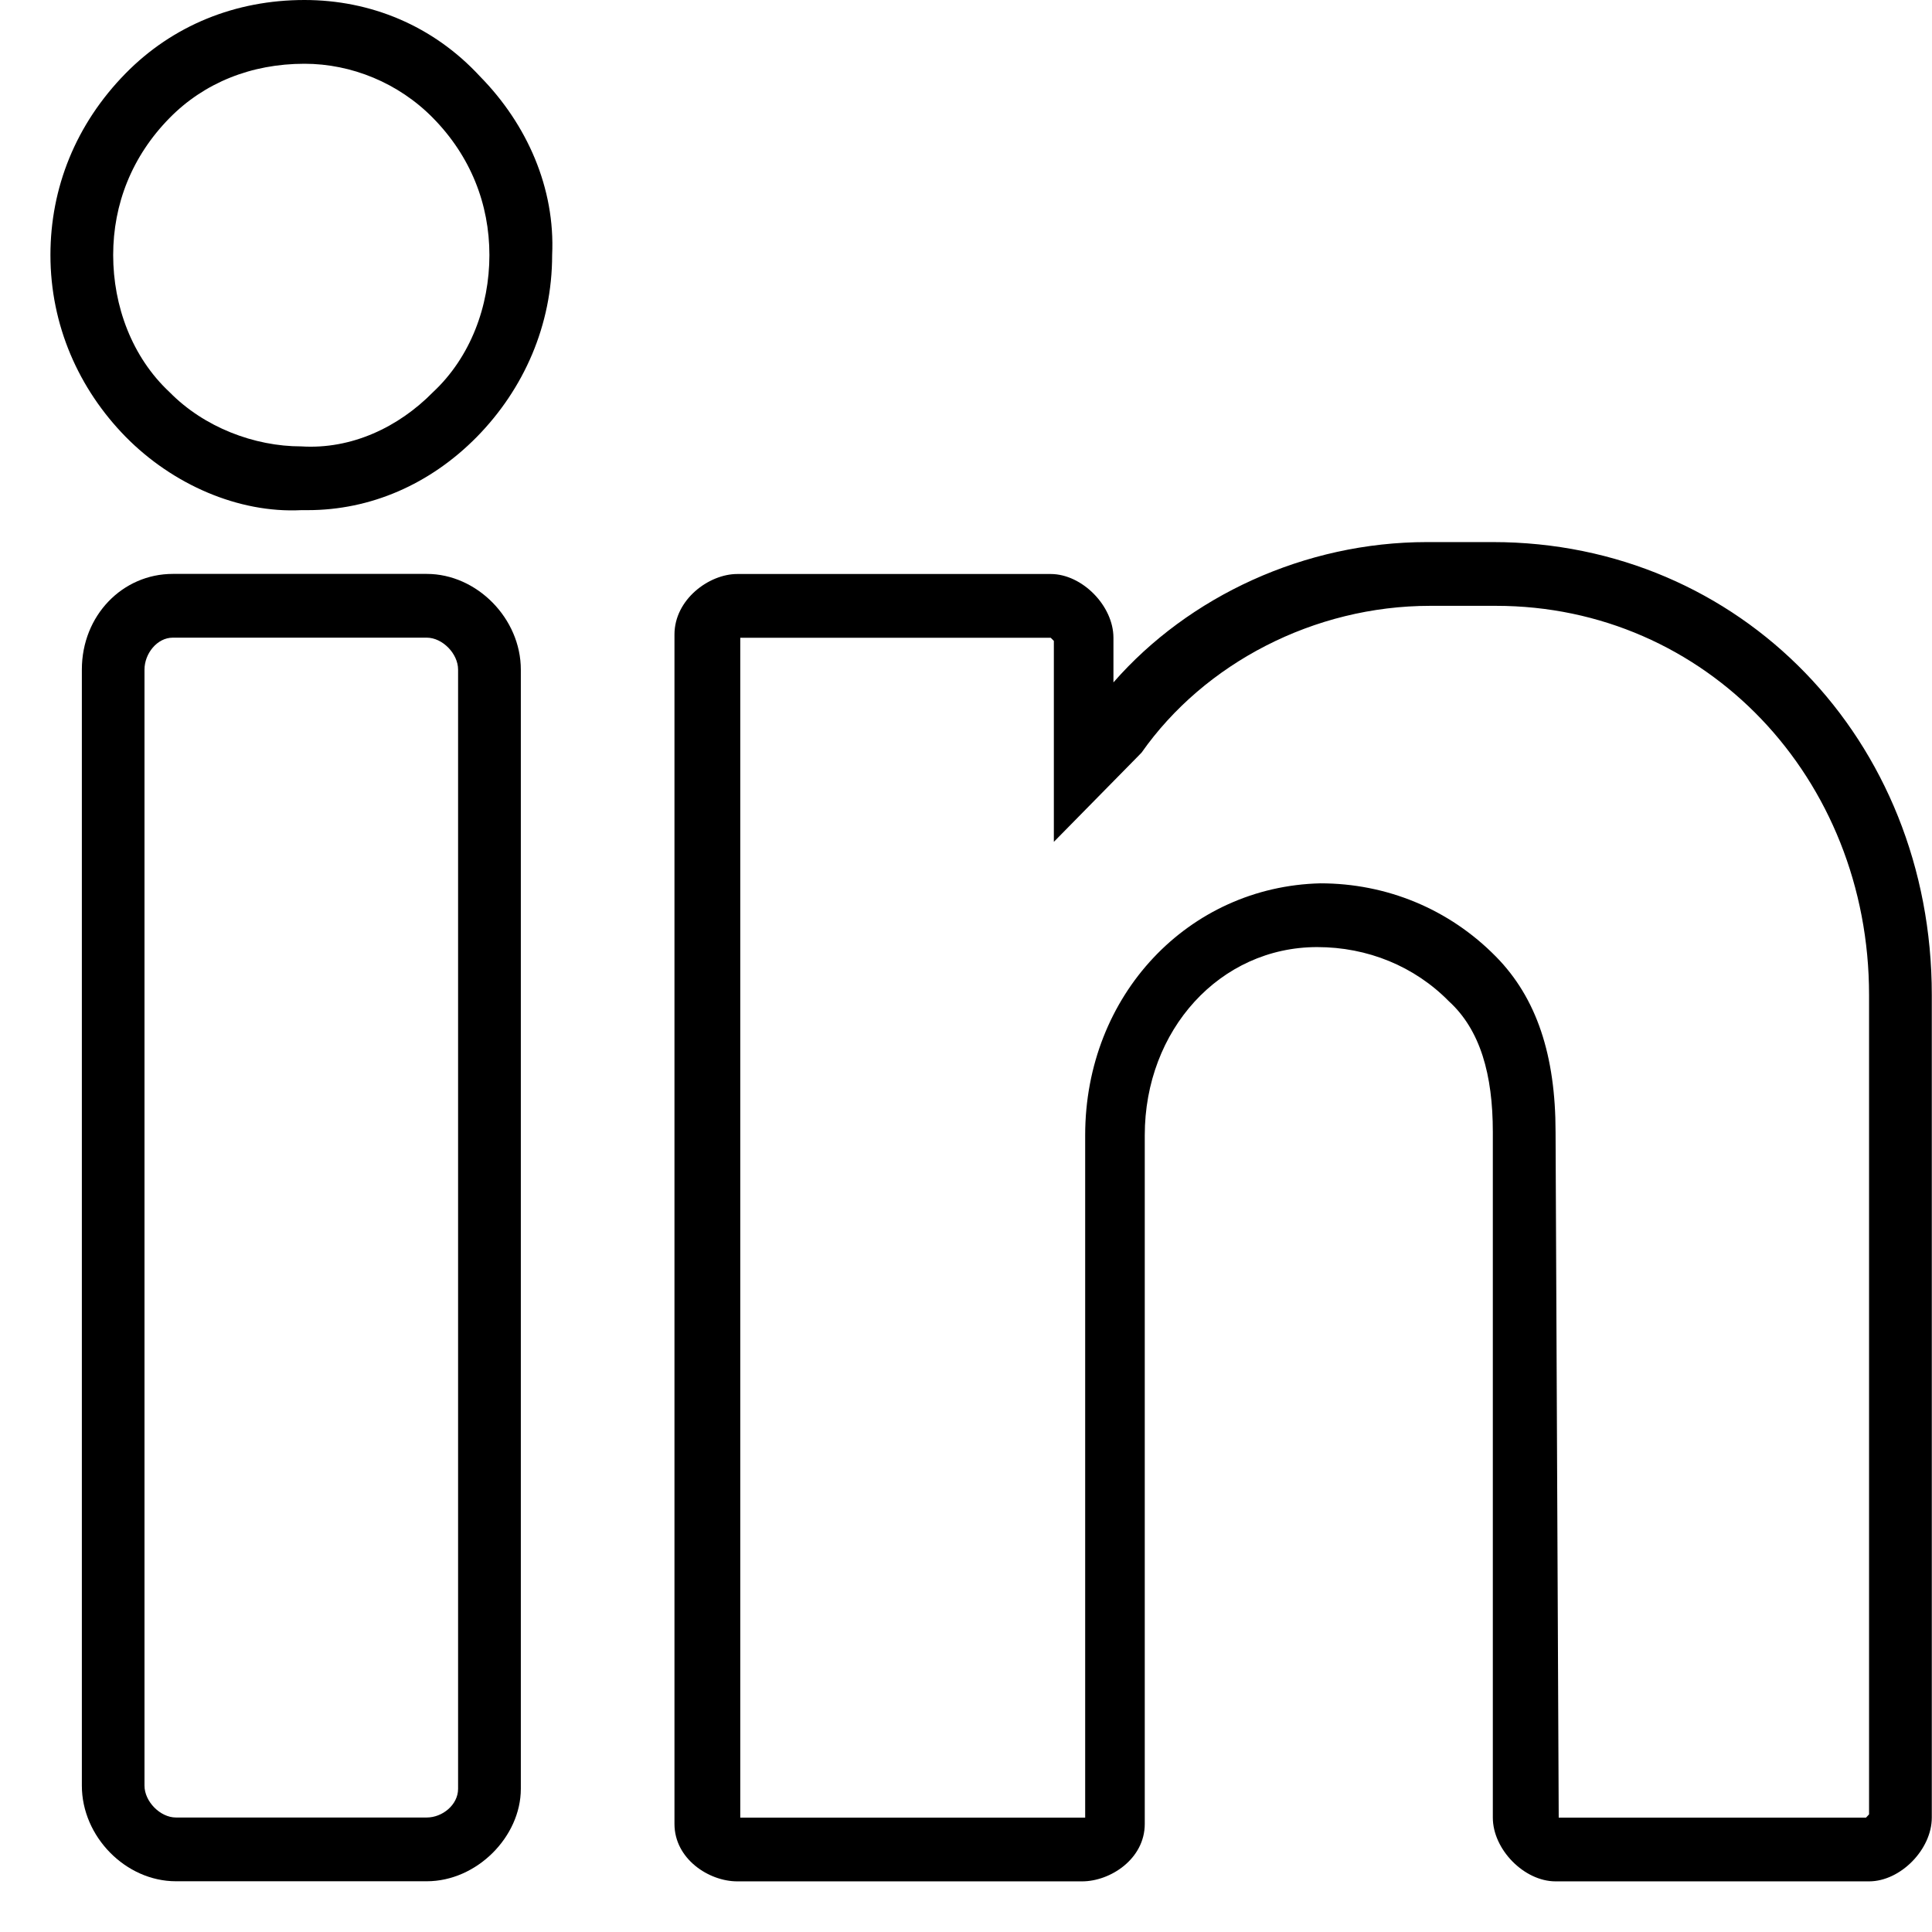 <svg width="19" height="19" viewBox="0 0 19 19" fill="none" xmlns="http://www.w3.org/2000/svg">
<path d="M2.994 -0C2.315 -0 1.699 0.25 1.236 0.721C0.743 1.223 0.496 1.85 0.496 2.508C0.496 3.198 0.774 3.825 1.236 4.296C1.699 4.766 2.346 5.048 2.963 5.017C2.963 5.017 2.994 5.017 3.025 5.017C3.641 5.017 4.227 4.766 4.69 4.296C5.152 3.825 5.43 3.198 5.43 2.508C5.461 1.85 5.183 1.222 4.721 0.752C4.258 0.25 3.641 -0 2.994 -0ZM4.258 3.857C3.919 4.202 3.456 4.421 2.963 4.39C2.5 4.39 2.007 4.202 1.668 3.857C1.298 3.512 1.113 3.01 1.113 2.508C1.113 2.007 1.298 1.536 1.668 1.16C2.007 0.815 2.47 0.627 2.994 0.627C3.456 0.627 3.919 0.815 4.258 1.16C4.628 1.536 4.813 2.007 4.813 2.508C4.813 3.01 4.628 3.512 4.258 3.857Z" fill="black"/>
<path d="M4.197 5.644H1.699C1.206 5.644 0.805 6.052 0.805 6.585V17.561C0.805 18.062 1.236 18.501 1.73 18.501H4.197C4.69 18.501 5.122 18.062 5.122 17.592V6.585C5.122 6.083 4.69 5.644 4.197 5.644ZM4.505 17.592C4.505 17.749 4.351 17.874 4.197 17.874H1.73C1.576 17.874 1.421 17.717 1.421 17.561V6.585C1.421 6.428 1.545 6.271 1.699 6.271H4.197C4.351 6.271 4.505 6.428 4.505 6.585V17.592Z" fill="black"/>
<path d="M14.681 5.331H14.034C12.831 5.331 11.69 5.864 10.95 6.711V6.272C10.95 5.958 10.642 5.645 10.333 5.645H7.25C6.972 5.645 6.633 5.896 6.633 6.24V17.937C6.633 18.282 6.972 18.502 7.25 18.502H10.642C10.919 18.502 11.258 18.282 11.258 17.937V11.164C11.258 10.129 11.998 9.314 12.954 9.314C13.448 9.314 13.91 9.502 14.249 9.847C14.558 10.129 14.681 10.568 14.681 11.133V17.875C14.681 18.188 14.989 18.502 15.298 18.502H18.381C18.69 18.502 18.998 18.188 18.998 17.875V9.784C18.998 7.275 17.117 5.331 14.681 5.331ZM18.381 17.843L18.351 17.875H15.329L15.298 11.133C15.298 10.38 15.113 9.815 14.712 9.408C14.249 8.937 13.633 8.687 12.985 8.687C11.69 8.718 10.672 9.784 10.672 11.164V17.875H7.28V6.272H10.333L10.364 6.303V8.279L11.197 7.432L11.227 7.401C11.844 6.523 12.923 5.958 14.064 5.958H14.712C16.778 5.958 18.381 7.652 18.381 9.784V17.843Z" fill="black"/>
</svg>
